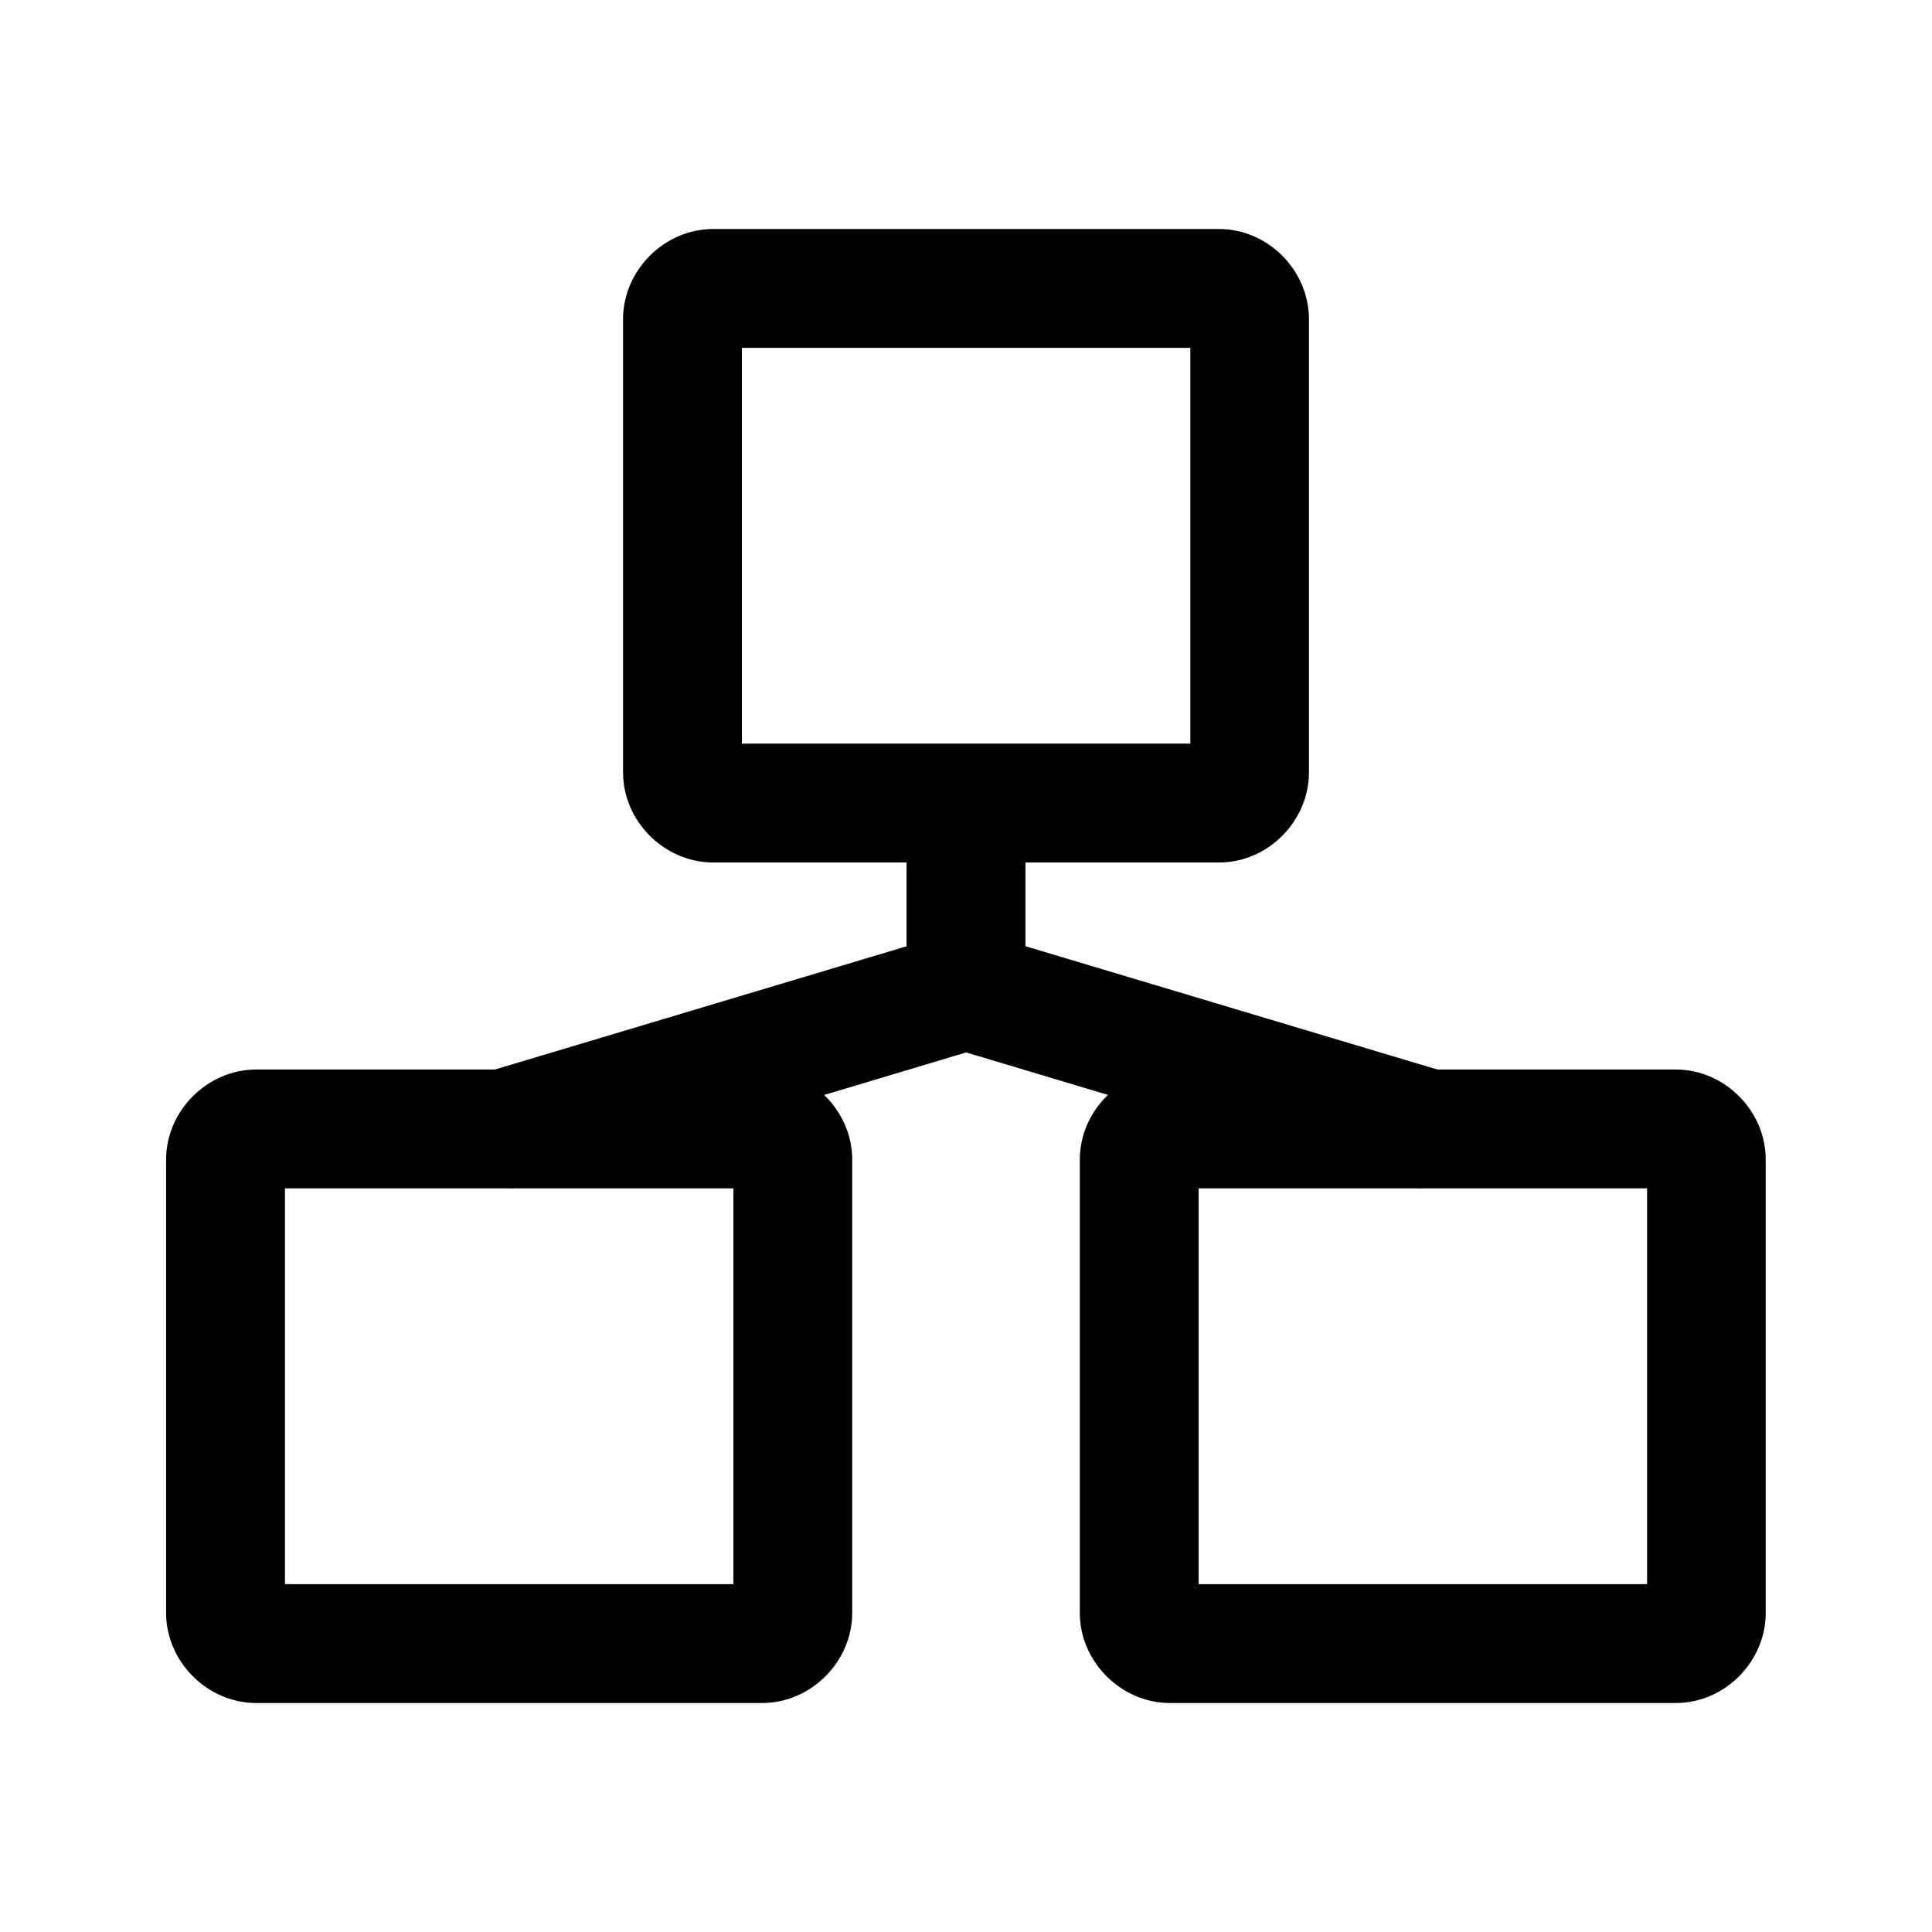<?xml version="1.0" encoding="UTF-8"?>
<!-- Uploaded to: ICON Repo, www.svgrepo.com, Generator: ICON Repo Mixer Tools -->
<svg fill="#000000" width="800px" height="800px" version="1.1" viewBox="144 144 512 512" xmlns="http://www.w3.org/2000/svg">
 <g>
  <path d="m211.9 427.43c-12.945 0-23.883 10.941-23.883 23.883v120.12c0 12.941 10.938 23.883 23.883 23.883h134.06c12.941 0 23.883-10.941 23.883-23.883v-120.12c0-12.941-10.941-23.883-23.883-23.883zm7.613 31.496h118.84v104.89h-118.84z"/>
  <path d="m454.05 427.43c-12.945 0-23.887 10.941-23.887 23.883v120.12c0 12.941 10.941 23.883 23.887 23.883h134.06c12.945 0 23.824-10.941 23.824-23.883v-120.12c0-12.941-10.879-23.883-23.824-23.883zm7.609 31.496h118.84v104.89h-118.84z"/>
  <path d="m333 204.69c-12.941 0-23.883 10.941-23.883 23.887v120.11c0 12.945 10.941 23.883 23.883 23.883h134.06c12.945 0 23.824-10.938 23.824-23.883v-120.11c0-12.945-10.879-23.887-23.824-23.887zm7.613 31.496h118.84v104.89h-118.84z"/>
  <path d="m384.25 355.32v51.195h31.496v-51.195z"/>
  <path d="m404.54 391.4-9.008 30.16 124.94 37.422 9.066-30.16z"/>
  <path d="m395.53 391.4-125 37.422 9.066 30.16 124.94-37.422z"/>
 </g>
</svg>
